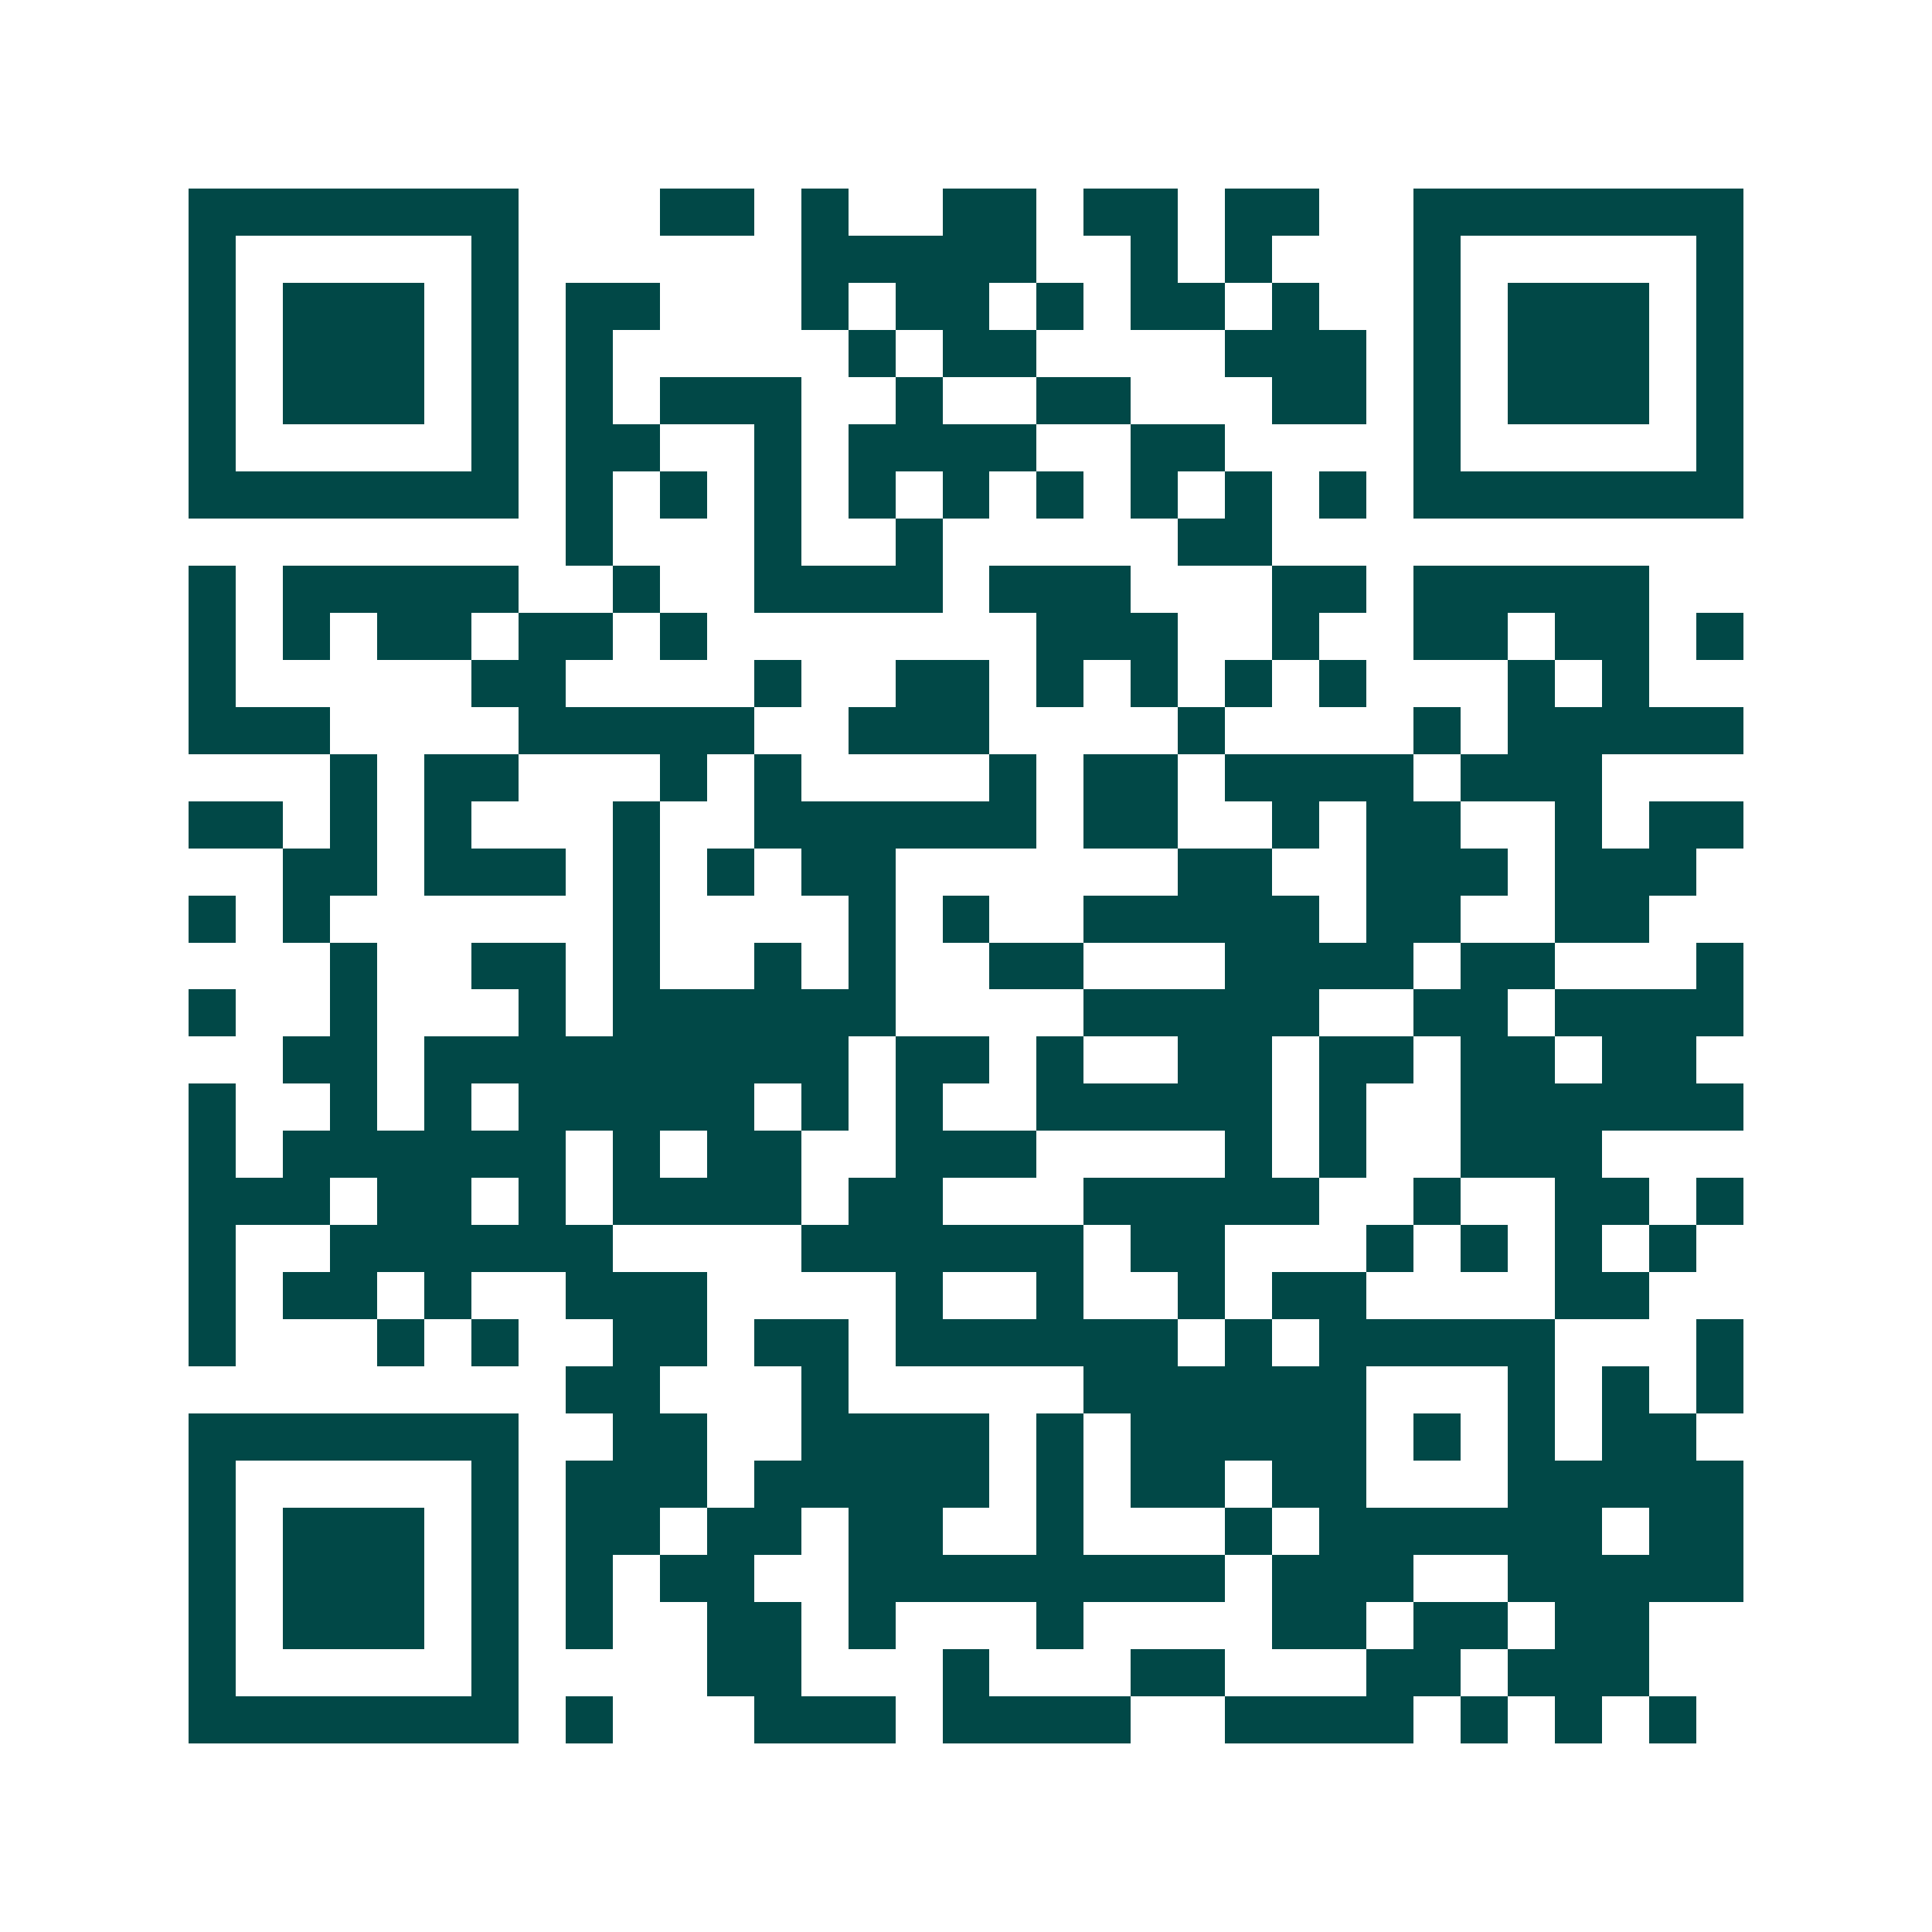 <svg xmlns="http://www.w3.org/2000/svg" width="200" height="200" viewBox="0 0 41 41" shape-rendering="crispEdges"><path fill="#ffffff" d="M0 0h41v41H0z"/><path stroke="#014847" d="M4 4.5h7m3 0h2m1 0h1m2 0h2m1 0h2m1 0h2m2 0h7M4 5.5h1m5 0h1m6 0h5m2 0h1m1 0h1m3 0h1m5 0h1M4 6.5h1m1 0h3m1 0h1m1 0h2m3 0h1m1 0h2m1 0h1m1 0h2m1 0h1m2 0h1m1 0h3m1 0h1M4 7.5h1m1 0h3m1 0h1m1 0h1m5 0h1m1 0h2m4 0h3m1 0h1m1 0h3m1 0h1M4 8.5h1m1 0h3m1 0h1m1 0h1m1 0h3m2 0h1m2 0h2m3 0h2m1 0h1m1 0h3m1 0h1M4 9.5h1m5 0h1m1 0h2m2 0h1m1 0h4m2 0h2m4 0h1m5 0h1M4 10.5h7m1 0h1m1 0h1m1 0h1m1 0h1m1 0h1m1 0h1m1 0h1m1 0h1m1 0h1m1 0h7M12 11.5h1m3 0h1m2 0h1m5 0h2M4 12.5h1m1 0h5m2 0h1m2 0h4m1 0h3m3 0h2m1 0h5M4 13.5h1m1 0h1m1 0h2m1 0h2m1 0h1m7 0h3m2 0h1m2 0h2m1 0h2m1 0h1M4 14.5h1m5 0h2m4 0h1m2 0h2m1 0h1m1 0h1m1 0h1m1 0h1m3 0h1m1 0h1M4 15.5h3m4 0h5m2 0h3m4 0h1m4 0h1m1 0h5M7 16.5h1m1 0h2m3 0h1m1 0h1m4 0h1m1 0h2m1 0h4m1 0h3M4 17.5h2m1 0h1m1 0h1m3 0h1m2 0h6m1 0h2m2 0h1m1 0h2m2 0h1m1 0h2M6 18.5h2m1 0h3m1 0h1m1 0h1m1 0h2m6 0h2m2 0h3m1 0h3M4 19.5h1m1 0h1m6 0h1m4 0h1m1 0h1m2 0h5m1 0h2m2 0h2M7 20.5h1m2 0h2m1 0h1m2 0h1m1 0h1m2 0h2m3 0h4m1 0h2m3 0h1M4 21.5h1m2 0h1m3 0h1m1 0h6m4 0h5m2 0h2m1 0h4M6 22.5h2m1 0h9m1 0h2m1 0h1m2 0h2m1 0h2m1 0h2m1 0h2M4 23.5h1m2 0h1m1 0h1m1 0h5m1 0h1m1 0h1m2 0h5m1 0h1m2 0h6M4 24.5h1m1 0h6m1 0h1m1 0h2m2 0h3m4 0h1m1 0h1m2 0h3M4 25.5h3m1 0h2m1 0h1m1 0h4m1 0h2m3 0h5m2 0h1m2 0h2m1 0h1M4 26.5h1m2 0h6m4 0h6m1 0h2m3 0h1m1 0h1m1 0h1m1 0h1M4 27.5h1m1 0h2m1 0h1m2 0h3m4 0h1m2 0h1m2 0h1m1 0h2m4 0h2M4 28.5h1m3 0h1m1 0h1m2 0h2m1 0h2m1 0h6m1 0h1m1 0h5m3 0h1M12 29.5h2m3 0h1m5 0h6m3 0h1m1 0h1m1 0h1M4 30.5h7m2 0h2m2 0h4m1 0h1m1 0h5m1 0h1m1 0h1m1 0h2M4 31.5h1m5 0h1m1 0h3m1 0h5m1 0h1m1 0h2m1 0h2m3 0h5M4 32.5h1m1 0h3m1 0h1m1 0h2m1 0h2m1 0h2m2 0h1m3 0h1m1 0h6m1 0h2M4 33.5h1m1 0h3m1 0h1m1 0h1m1 0h2m2 0h8m1 0h3m2 0h5M4 34.5h1m1 0h3m1 0h1m1 0h1m2 0h2m1 0h1m3 0h1m4 0h2m1 0h2m1 0h2M4 35.5h1m5 0h1m4 0h2m3 0h1m3 0h2m3 0h2m1 0h3M4 36.5h7m1 0h1m3 0h3m1 0h4m2 0h4m1 0h1m1 0h1m1 0h1"/></svg>
